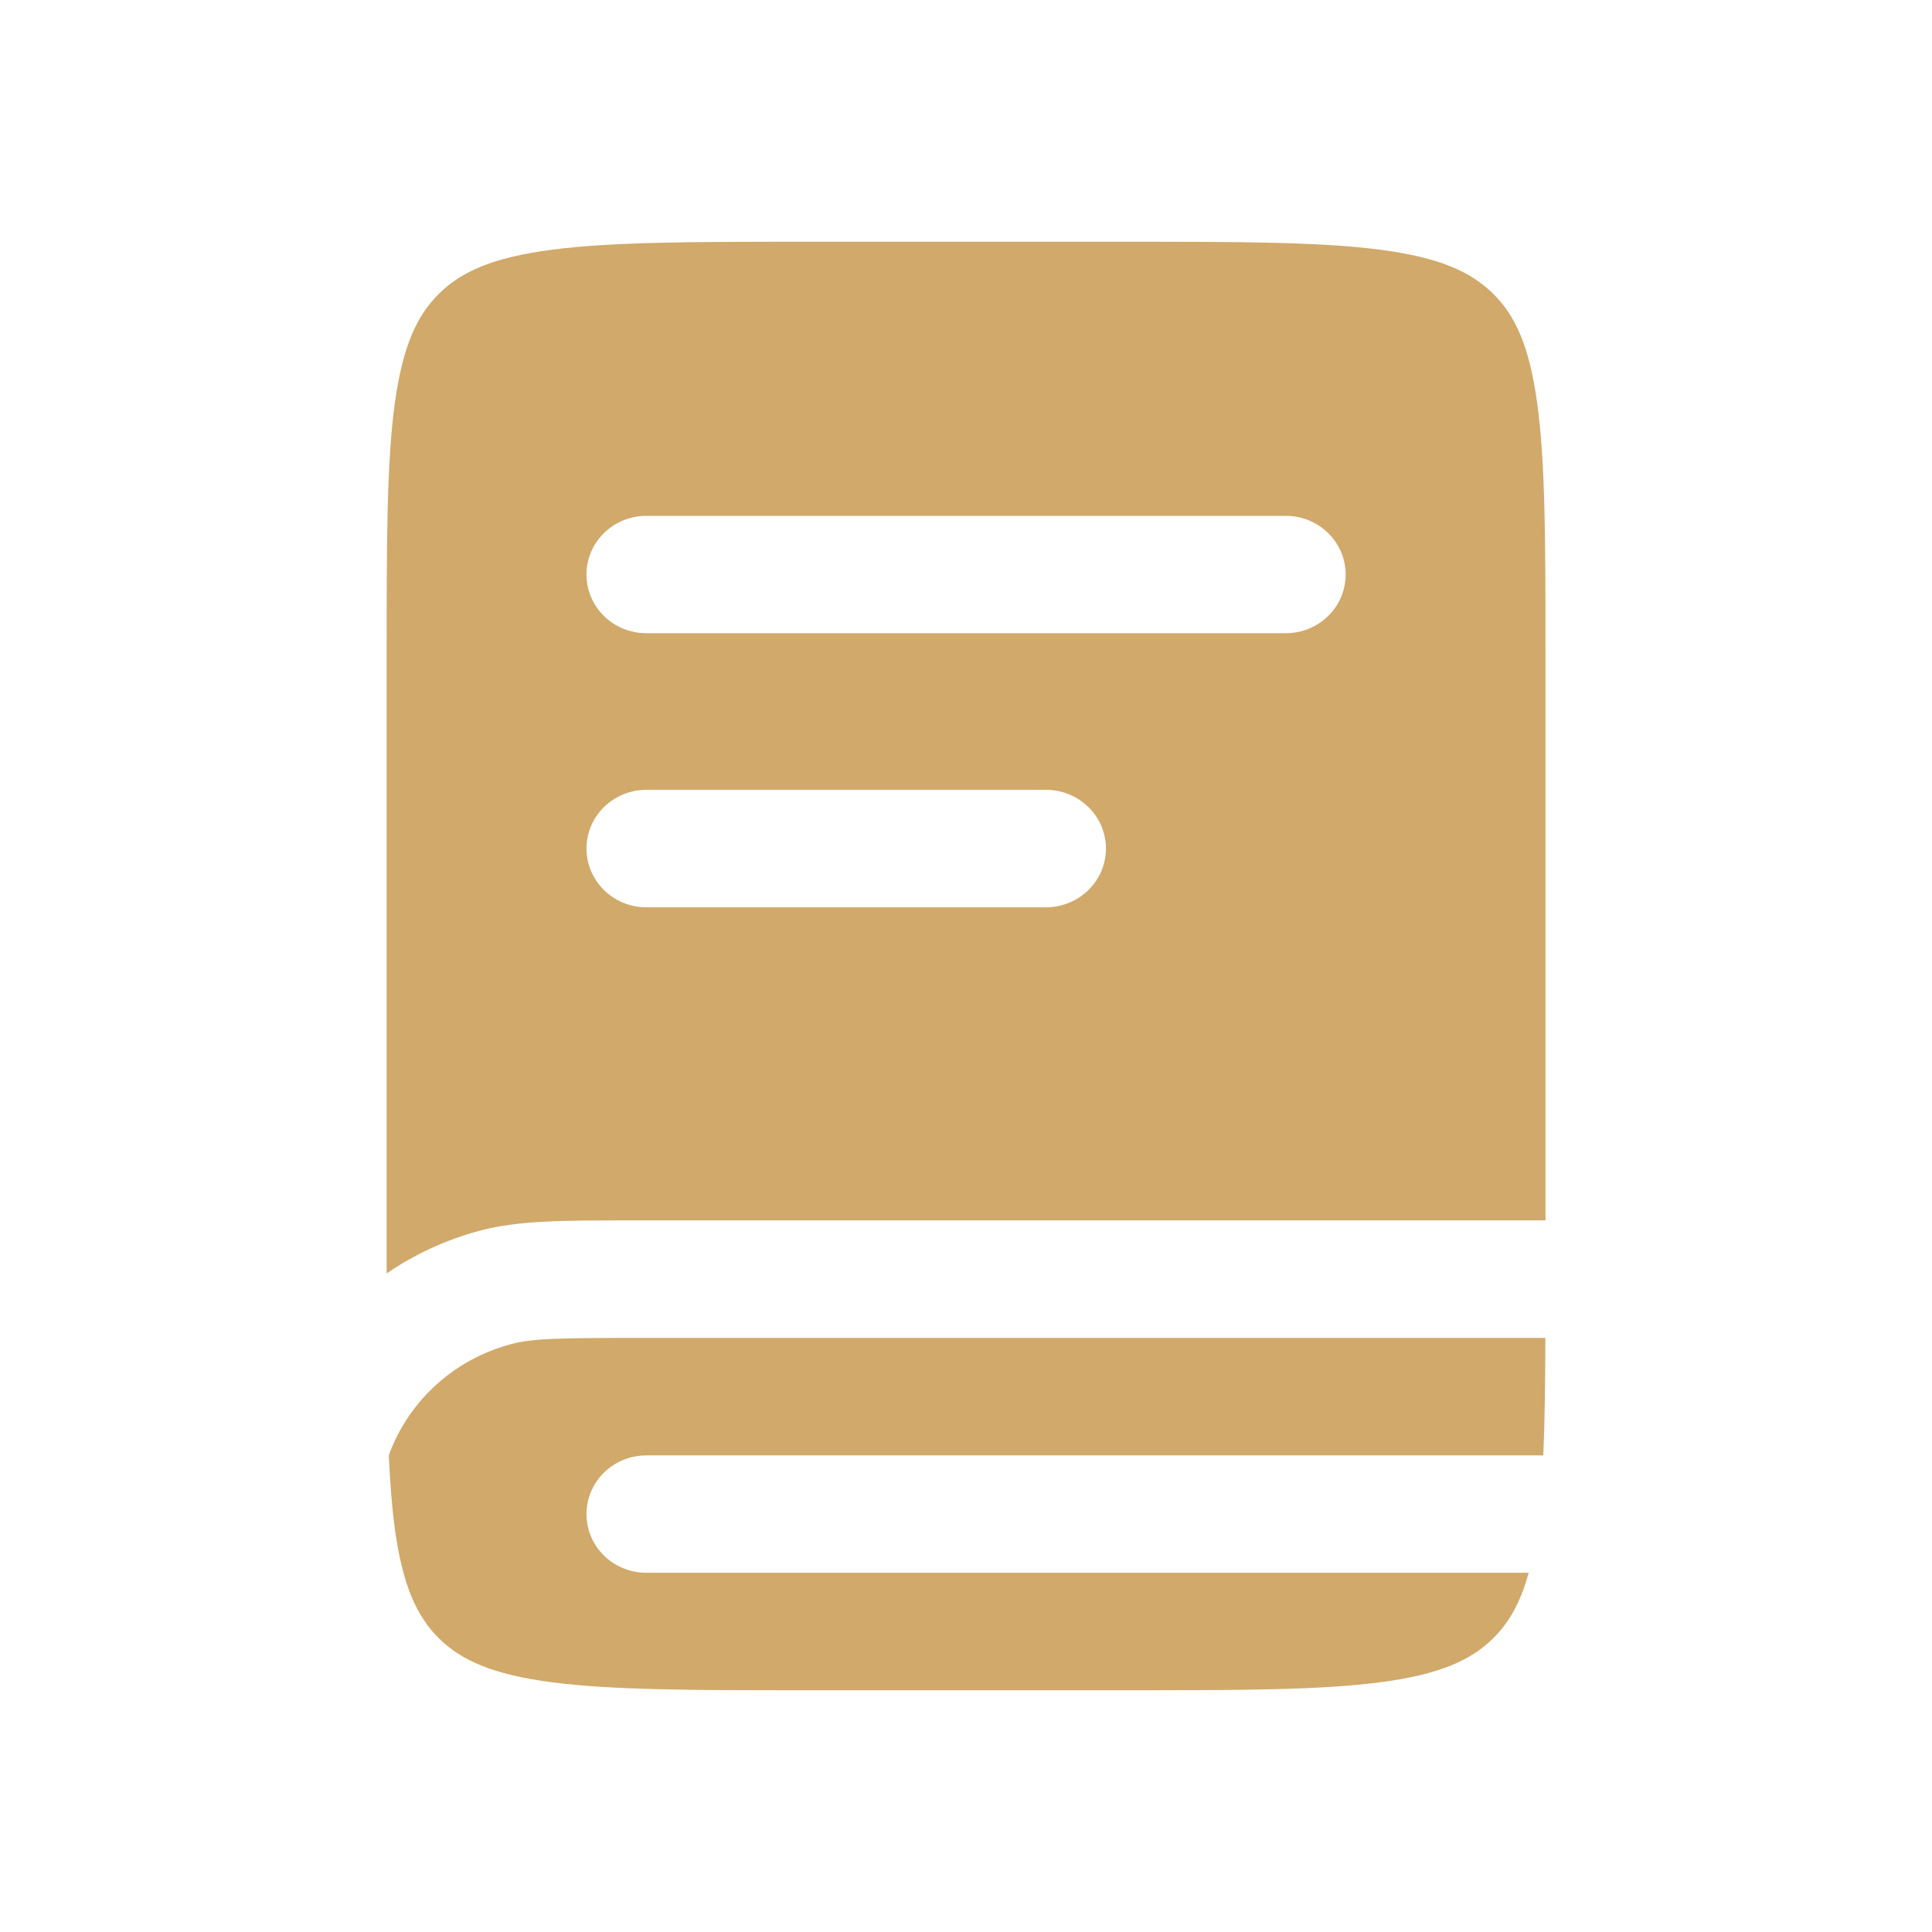 <svg xmlns="http://www.w3.org/2000/svg" width="16" height="16" viewBox="0 0 16 16" fill="none"><path fill-rule="evenodd" clip-rule="evenodd" d="M3.638 2.43C3.821 2.25 4.079 2.133 4.564 2.069C5.064 2.003 5.727 2.002 6.677 2.002H9.324C10.274 2.002 10.937 2.003 11.437 2.069C11.922 2.133 12.179 2.25 12.363 2.43C12.546 2.609 12.665 2.861 12.73 3.337C12.798 3.826 12.799 4.476 12.799 5.406V10.107L5.209 10.107C4.667 10.107 4.298 10.107 3.981 10.19C3.698 10.265 3.435 10.386 3.202 10.546V5.406C3.202 4.476 3.203 3.826 3.27 3.337C3.336 2.861 3.455 2.609 3.638 2.43ZM5.353 4.272C5.079 4.272 4.857 4.489 4.857 4.758C4.857 5.027 5.079 5.244 5.353 5.244H10.648C10.922 5.244 11.144 5.027 11.144 4.758C11.144 4.489 10.922 4.272 10.648 4.272H5.353ZM4.857 7.027C4.857 6.759 5.079 6.541 5.353 6.541H8.662C8.936 6.541 9.159 6.759 9.159 7.027C9.159 7.296 8.936 7.514 8.662 7.514H5.353C5.079 7.514 4.857 7.296 4.857 7.027Z" fill="#D1A96A"></path><path d="M5.285 11.08C4.638 11.08 4.412 11.084 4.238 11.13C3.762 11.255 3.383 11.601 3.22 12.052C3.23 12.281 3.246 12.483 3.27 12.663C3.336 13.139 3.455 13.391 3.638 13.571C3.821 13.75 4.079 13.867 4.564 13.931C5.064 13.997 5.727 13.998 6.677 13.998H9.324C10.274 13.998 10.937 13.997 11.437 13.931C11.922 13.867 12.179 13.75 12.363 13.571C12.492 13.443 12.59 13.28 12.66 13.025H5.353C5.079 13.025 4.857 12.808 4.857 12.539C4.857 12.27 5.079 12.053 5.353 12.053H12.781C12.793 11.773 12.797 11.453 12.798 11.08H5.285Z" fill="#D1A96A"></path></svg>